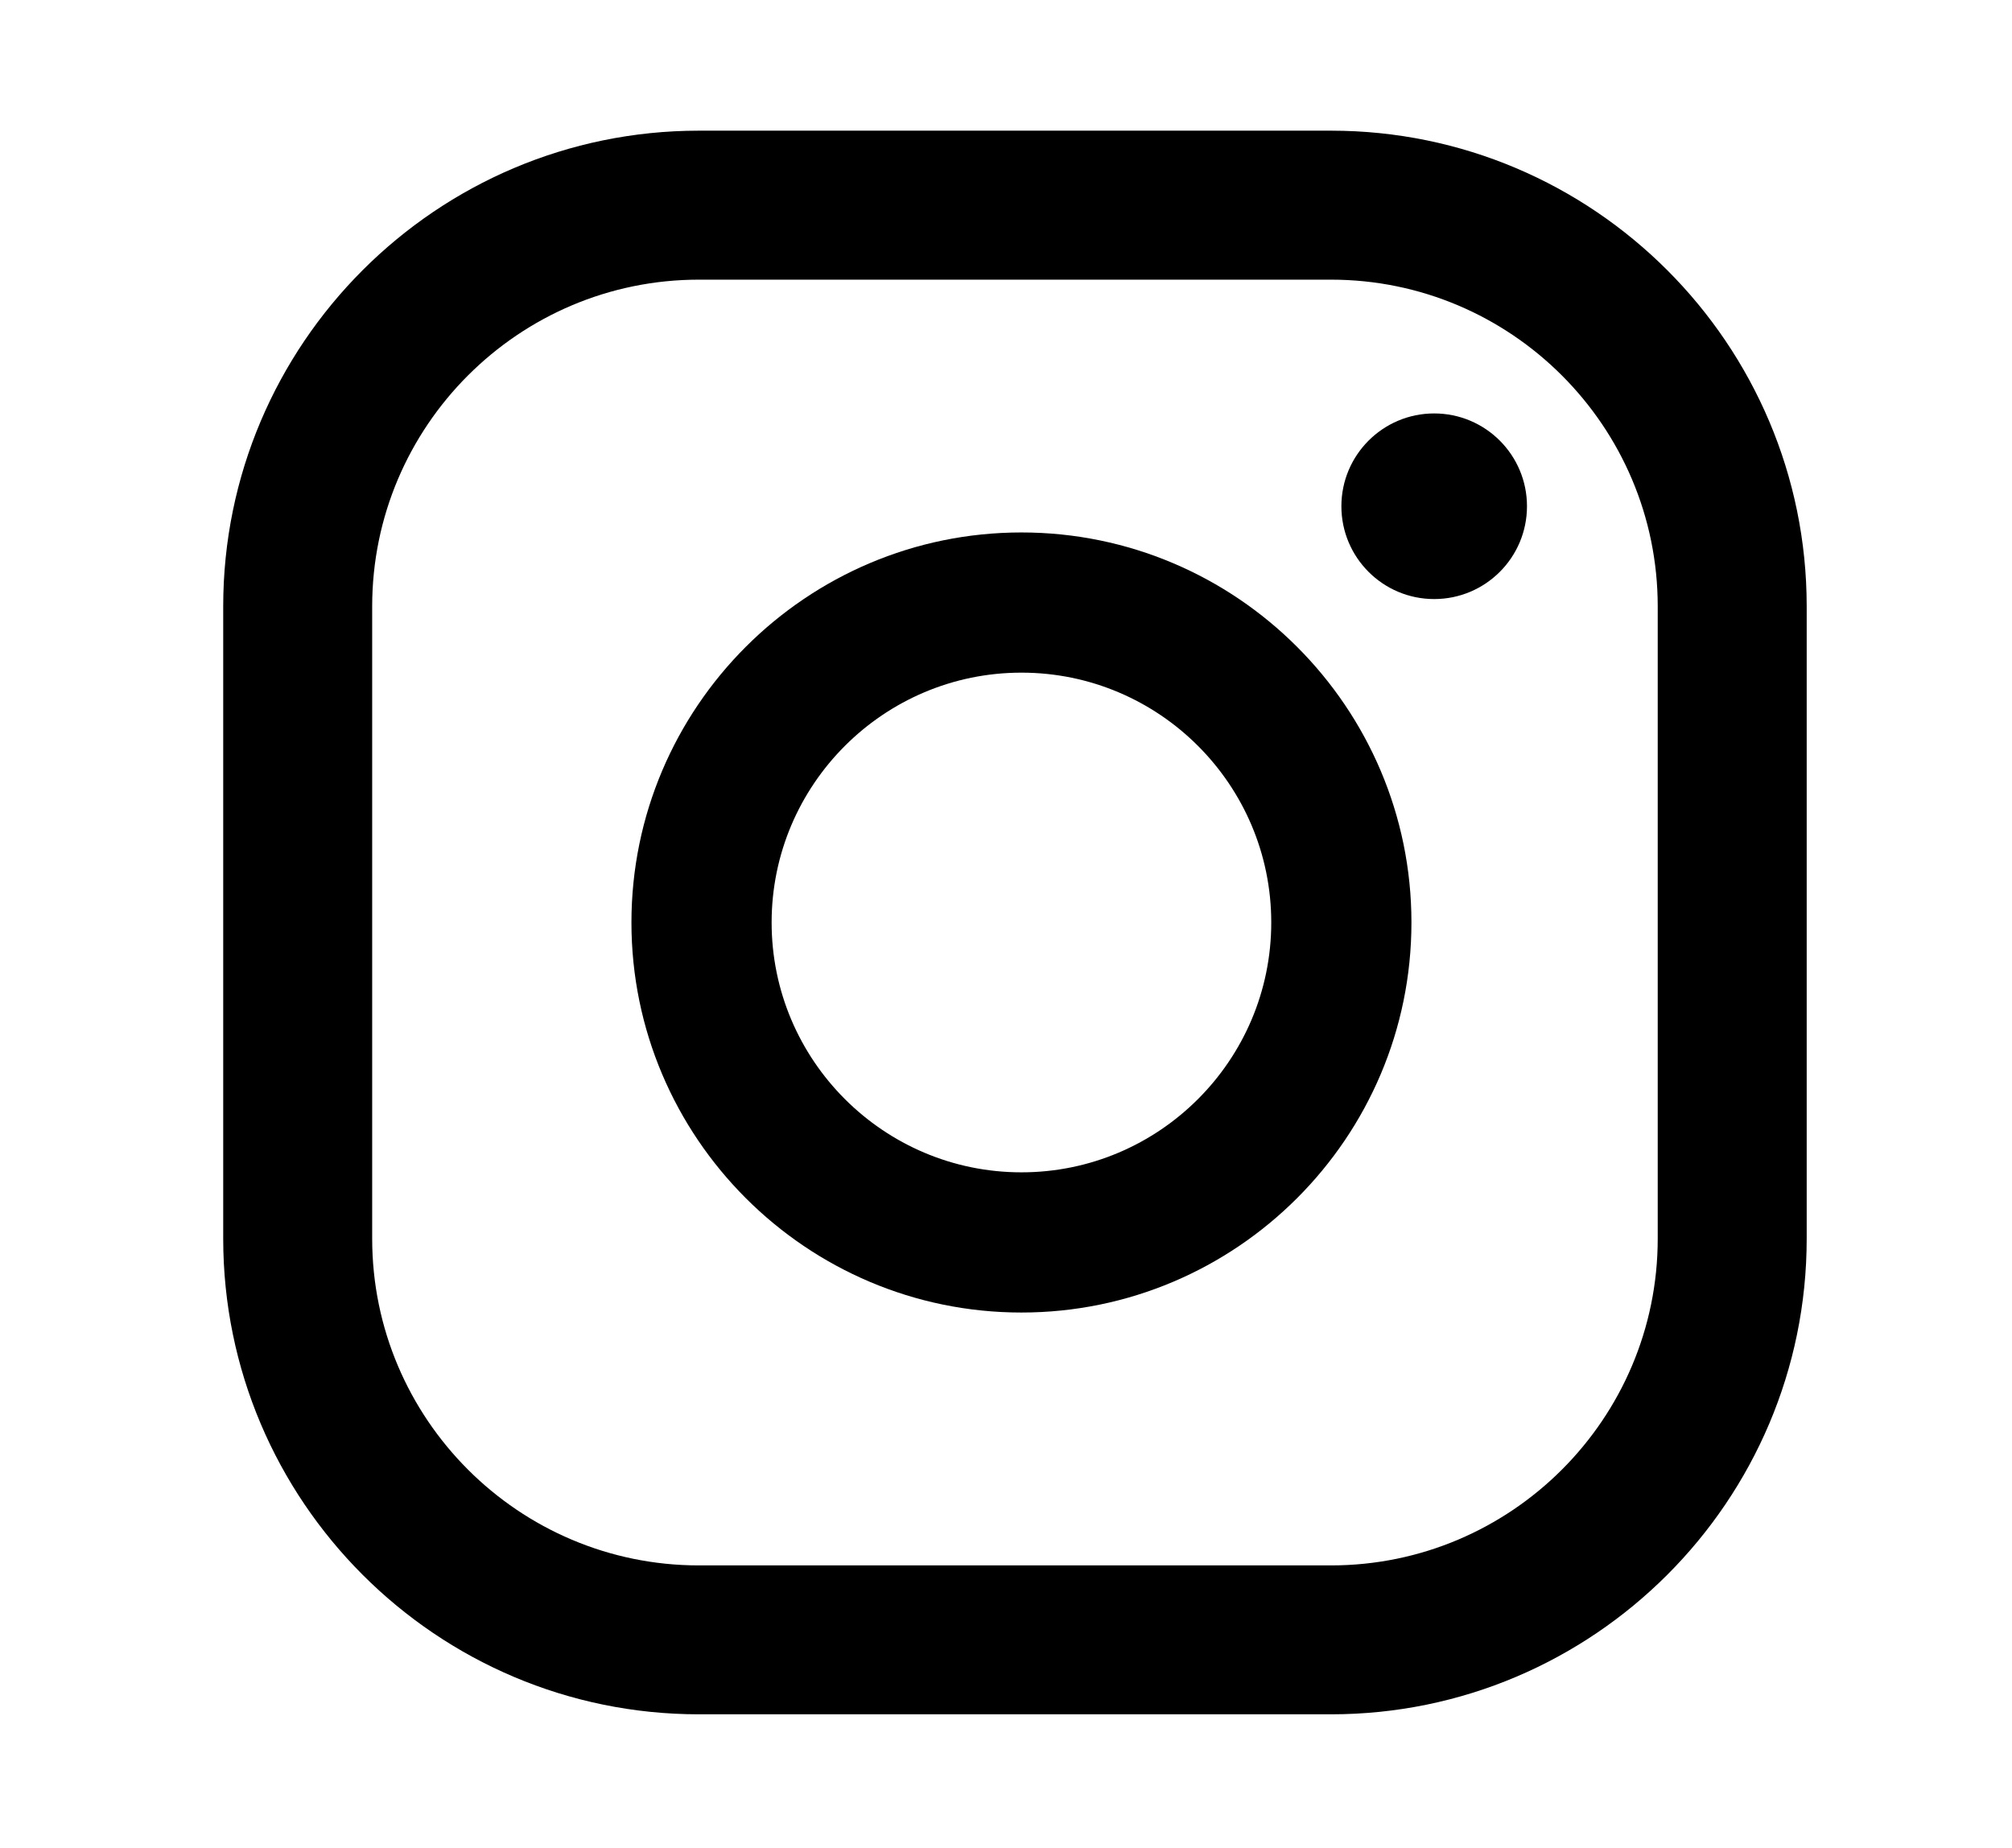 <?xml version="1.0" encoding="utf-8"?>
<!-- Generator: Adobe Illustrator 25.4.1, SVG Export Plug-In . SVG Version: 6.00 Build 0)  -->
<svg version="1.1" id="Calque_1" xmlns="http://www.w3.org/2000/svg" xmlns:xlink="http://www.w3.org/1999/xlink" x="0px" y="0px"
	 viewBox="0 0 245 225" style="enable-background:new 0 0 245 225;" xml:space="preserve">
<g>
	<path d="M174.64,50.34c-6.24,0-11.3,5.06-11.3,11.3c0,6.24,5.06,11.3,11.3,11.3c6.24,0,11.3-5.06,11.3-11.3
		C185.94,55.4,180.88,50.34,174.64,50.34z"/>
	<path d="M124.38,64.83c-26.18,0-47.49,21.3-47.49,47.49c0,26.18,21.3,47.49,47.49,47.49c26.18,0,47.49-21.3,47.49-47.49
		C171.87,86.14,150.56,64.83,124.38,64.83z M124.38,142.74c-16.77,0-30.42-13.64-30.42-30.42s13.65-30.42,30.42-30.42
		c16.77,0,30.42,13.64,30.42,30.42S141.15,142.74,124.38,142.74z"/>
	<path d="M162.08,208.73H85.1c-31.94,0-57.92-25.98-57.92-57.92V73.83c0-31.94,25.98-57.92,57.92-57.92h76.98
		c31.94,0,57.92,25.98,57.92,57.92v76.99C220,182.75,194.02,208.73,162.08,208.73z M85.1,34.05c-21.93,0-39.78,17.84-39.78,39.78
		v76.99c0,21.93,17.84,39.78,39.78,39.78h76.98c21.93,0,39.78-17.84,39.78-39.78V73.83c0-21.93-17.85-39.78-39.78-39.78H85.1z"/>
</g>
</svg>
